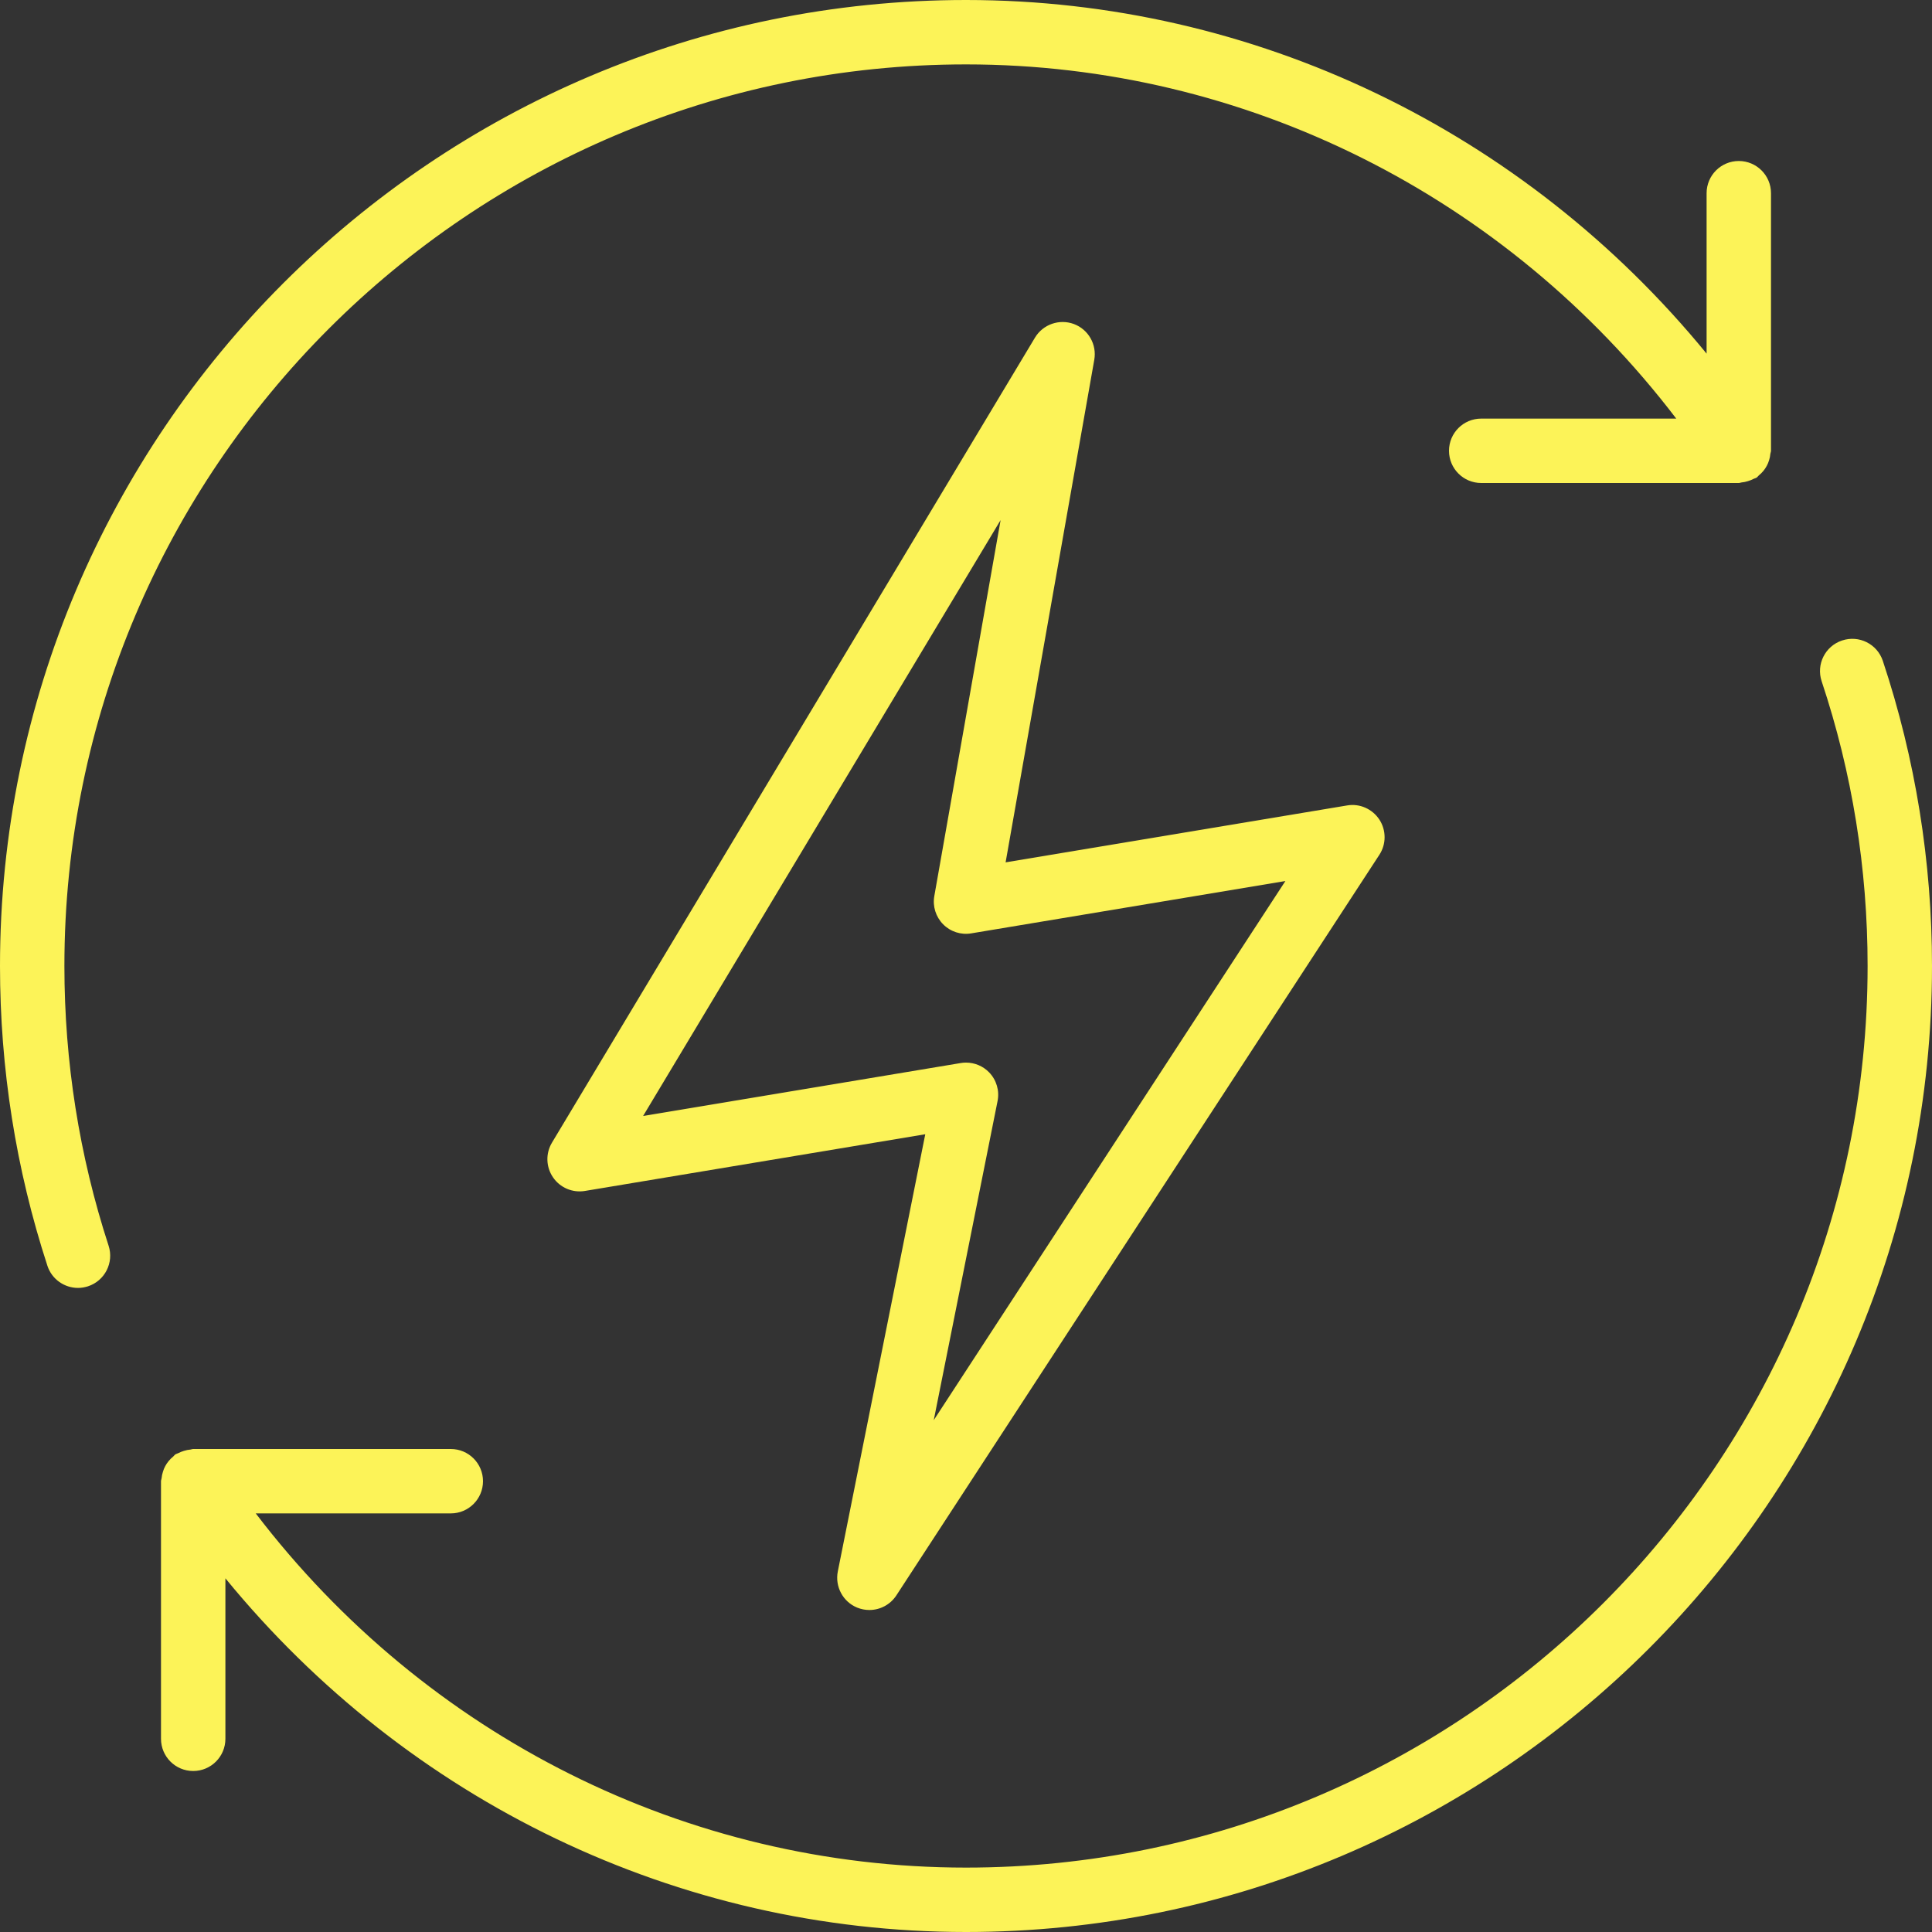 <?xml version="1.0" encoding="UTF-8"?> <svg xmlns="http://www.w3.org/2000/svg" width="48" height="48" viewBox="0 0 48 48" fill="none"><rect x="0" y="0" width="48" height="48" fill="#333333" stroke="none"/><path d="M1.6 24C1.6 11.649 11.648 1.6 24 1.6C30.934 1.6 37.422 4.865 41.646 10.4H36.8C36.358 10.4 36 10.758 36 11.2C36 11.642 36.358 12 36.8 12H43.2C43.225 12 43.246 11.988 43.27 11.986C43.324 11.982 43.374 11.97 43.426 11.954C43.48 11.938 43.528 11.919 43.576 11.893C43.598 11.882 43.622 11.881 43.642 11.866C43.665 11.852 43.677 11.829 43.697 11.812C43.74 11.777 43.778 11.74 43.812 11.698C43.844 11.658 43.872 11.618 43.895 11.573C43.919 11.529 43.938 11.484 43.952 11.435C43.969 11.382 43.98 11.331 43.984 11.275C43.987 11.249 44 11.226 44 11.2V4.8C44 4.358 43.642 4 43.2 4C42.758 4 42.4 4.358 42.4 4.8V8.786C37.871 3.25 31.16 0 24 0C10.766 0 0 10.766 0 24C0 26.546 0.396 29.051 1.177 31.445C1.286 31.783 1.601 31.998 1.938 31.998C2.019 31.998 2.103 31.984 2.186 31.958C2.606 31.82 2.835 31.369 2.698 30.949C1.97 28.715 1.6 26.378 1.6 24Z" fill="#FCF358"></path><path d="M21.297 39.941C21.396 39.981 21.498 40 21.6 40C21.863 40 22.118 39.869 22.27 39.637L34.27 21.237C34.444 20.971 34.443 20.628 34.27 20.362C34.095 20.097 33.78 19.957 33.469 20.011L24.984 21.425L27.187 8.939C27.254 8.559 27.041 8.185 26.68 8.05C26.321 7.917 25.913 8.057 25.714 8.388L13.714 28.388C13.553 28.656 13.563 28.992 13.739 29.25C13.914 29.508 14.225 29.64 14.531 29.589L22.988 28.18L20.815 39.043C20.741 39.419 20.942 39.796 21.297 39.941ZM15.978 27.726L24.86 12.921L23.213 22.261C23.167 22.517 23.249 22.778 23.431 22.963C23.614 23.148 23.875 23.233 24.131 23.189L31.935 21.889L23.199 35.283L24.784 27.357C24.836 27.099 24.758 26.833 24.575 26.643C24.423 26.486 24.215 26.4 24 26.4C23.956 26.4 23.913 26.403 23.869 26.411L15.978 27.726Z" fill="#FCF358"></path><path d="M46.778 16.418C46.638 15.999 46.186 15.772 45.765 15.913C45.346 16.052 45.119 16.505 45.258 16.924C46.016 19.198 46.4 21.578 46.4 24C46.4 36.351 36.352 46.4 24 46.4C17.068 46.4 10.58 43.136 6.354 37.6H11.2C11.642 37.6 12 37.242 12 36.8C12 36.358 11.642 36 11.2 36H4.8C4.776 36 4.754 36.012 4.731 36.014C4.677 36.018 4.625 36.03 4.571 36.046C4.519 36.062 4.471 36.081 4.424 36.105C4.403 36.117 4.379 36.119 4.358 36.134C4.335 36.148 4.323 36.171 4.303 36.188C4.26 36.222 4.222 36.26 4.188 36.302C4.156 36.342 4.128 36.382 4.105 36.426C4.081 36.471 4.062 36.516 4.048 36.566C4.031 36.618 4.02 36.669 4.015 36.724C4.013 36.75 4 36.773 4 36.8V43.2C4 43.642 4.358 44 4.8 44C5.242 44 5.6 43.642 5.6 43.2V39.213C10.13 44.75 16.841 48 24 48C37.233 48 48 37.233 48 24C48 21.406 47.588 18.855 46.778 16.418Z" fill="#FCF358"></path></svg> 